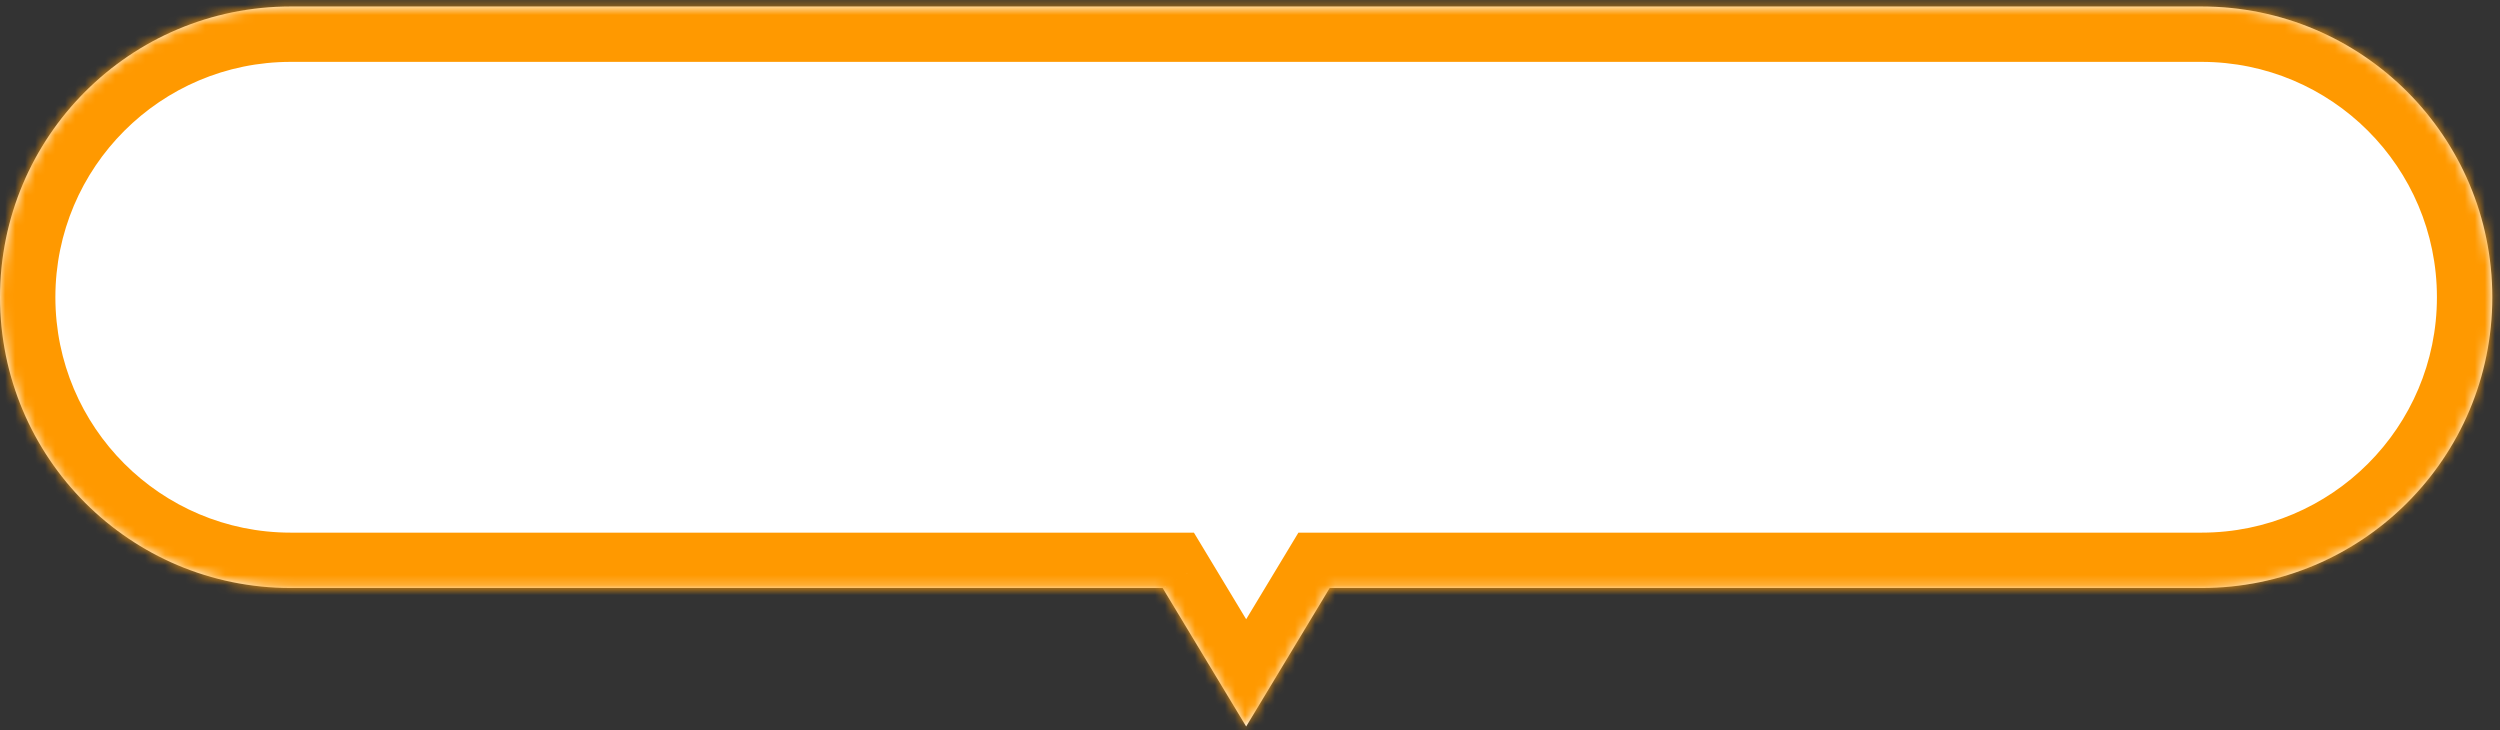 <svg width="250" height="73" viewBox="0 0 250 73" fill="none" xmlns="http://www.w3.org/2000/svg">
<rect x="0" y="0" width="250" height="73" fill="#333333" stroke="none"/>
<mask id="path-1-inside-1_1033_2461" fill="white">
<path fill-rule="evenodd" clip-rule="evenodd" d="M29.077 0.648C13.018 0.648 0 13.667 0 29.725C0 45.784 13.018 58.802 29.077 58.802H116.264L124.616 72.648L132.968 58.802H220.154C236.213 58.802 249.231 45.784 249.231 29.725C249.231 13.667 236.213 0.648 220.154 0.648H29.077Z"/>
</mask>
<path fill-rule="evenodd" clip-rule="evenodd" d="M29.077 0.648C13.018 0.648 0 13.667 0 29.725C0 45.784 13.018 58.802 29.077 58.802H116.264L124.616 72.648L132.968 58.802H220.154C236.213 58.802 249.231 45.784 249.231 29.725C249.231 13.667 236.213 0.648 220.154 0.648H29.077Z" fill="white"/>
<path d="M116.264 58.802L121.007 55.942L119.391 53.264H116.264V58.802ZM124.616 72.648L119.874 75.509L124.616 83.371L129.359 75.509L124.616 72.648ZM132.968 58.802V53.264H129.841L128.226 55.942L132.968 58.802ZM5.538 29.725C5.538 16.725 16.077 6.187 29.077 6.187V-4.89C9.959 -4.89 -5.538 10.608 -5.538 29.725H5.538ZM29.077 53.264C16.077 53.264 5.538 42.725 5.538 29.725H-5.538C-5.538 48.843 9.959 64.341 29.077 64.341V53.264ZM116.264 53.264H29.077V64.341H116.264V53.264ZM129.359 69.788L121.007 55.942L111.522 61.663L119.874 75.509L129.359 69.788ZM128.226 55.942L119.874 69.788L129.359 75.509L137.711 61.663L128.226 55.942ZM220.154 53.264H132.968V64.341H220.154V53.264ZM243.692 29.725C243.692 42.725 233.154 53.264 220.154 53.264V64.341C239.271 64.341 254.769 48.843 254.769 29.725H243.692ZM220.154 6.187C233.154 6.187 243.692 16.725 243.692 29.725H254.769C254.769 10.608 239.271 -4.89 220.154 -4.89V6.187ZM29.077 6.187H220.154V-4.89H29.077V6.187Z" fill="#FF9900" mask="url(#path-1-inside-1_1033_2461)"/>
</svg>
